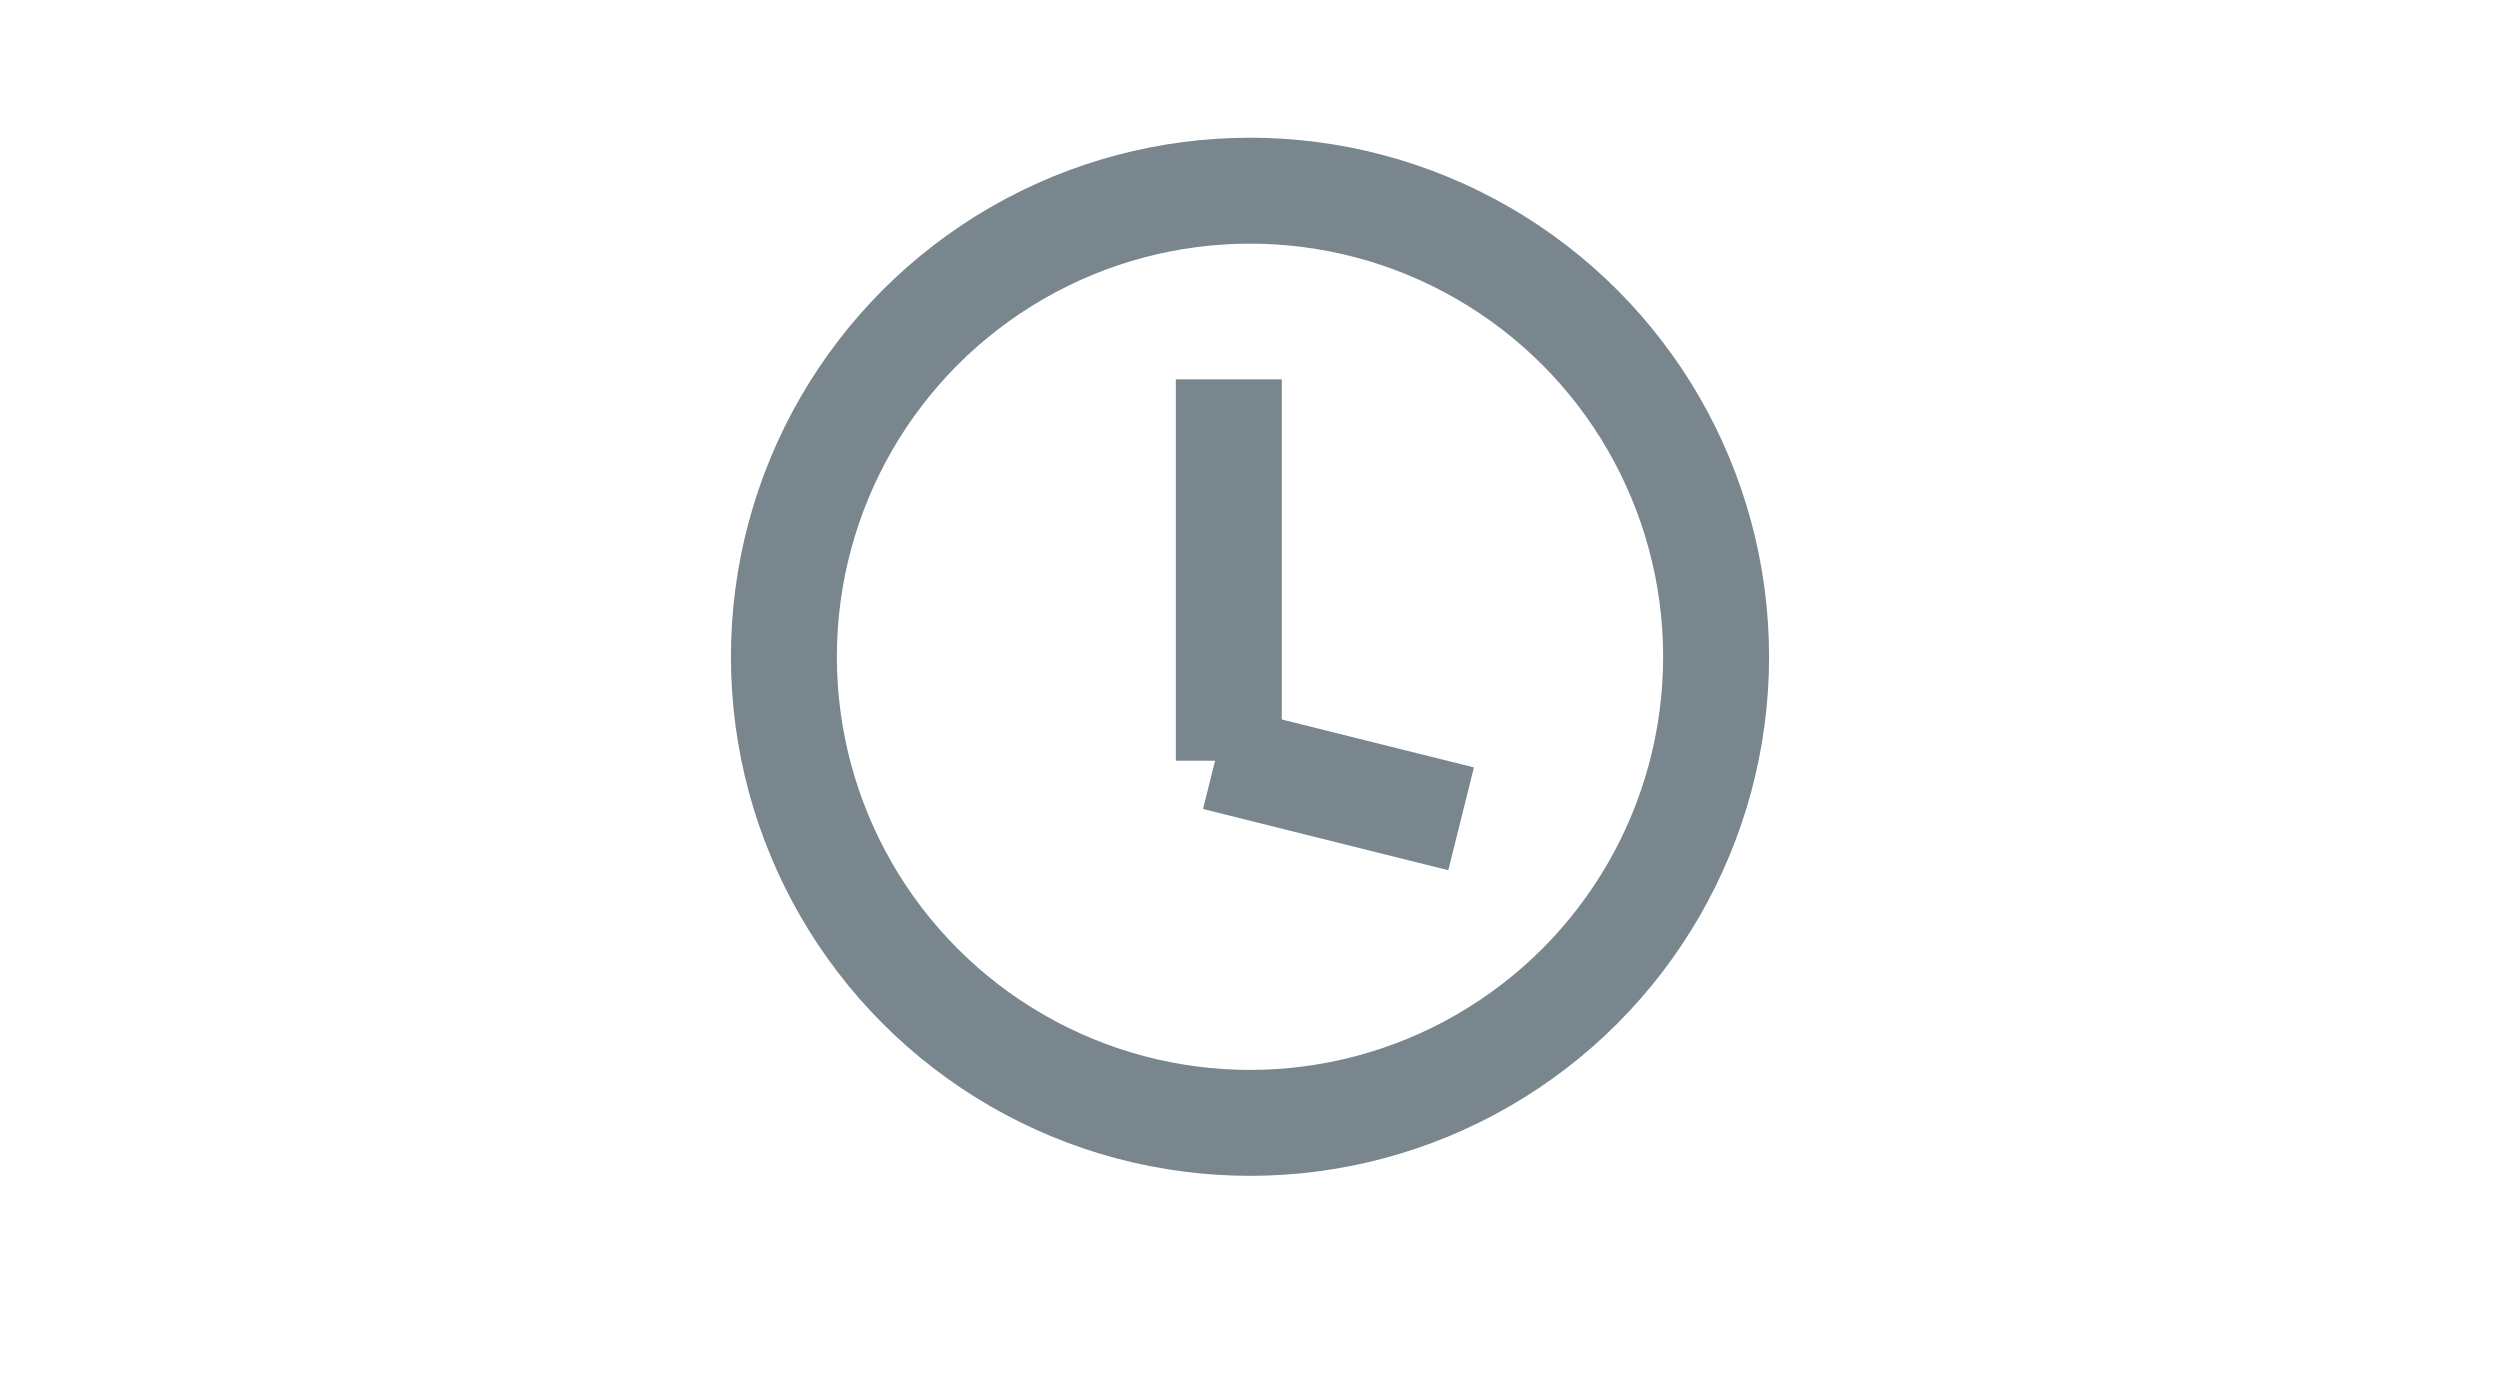 <svg width="59" height="33" xmlns="http://www.w3.org/2000/svg">
 <!-- Created with Method Draw - http://github.com/duopixel/Method-Draw/ -->
 <g>
  <title>background</title>
  <rect fill="none" id="canvas_background" height="35" width="61" y="-1" x="-1"/>
  <g display="none" overflow="visible" y="0" x="0" height="100%" width="100%" id="canvasGrid">
   <rect fill="url(#gridpattern)" stroke-width="0" y="0" x="0" height="100%" width="100%"/>
  </g>
 </g>
 <g>
  <title>Layer 1</title>
  <ellipse stroke-width="2.5" stroke="#79868e" ry="11" rx="11" id="svg_2" cy="15.5" cx="29.5" fill="none"/>
  <line stroke="#79868e" stroke-width="2.5" stroke-linecap="null" stroke-linejoin="null" id="svg_3" y2="17.953" x2="29" y1="8.953" x1="29" fill="none"/>
  <line stroke="#79868e" stroke-width="2.5" transform="rotate(104.006 31.588,18.602) " stroke-linecap="null" stroke-linejoin="null" id="svg_4" y2="21.585" x2="31.588" y1="15.619" x1="31.588" fill="none"/>
 </g>
</svg>